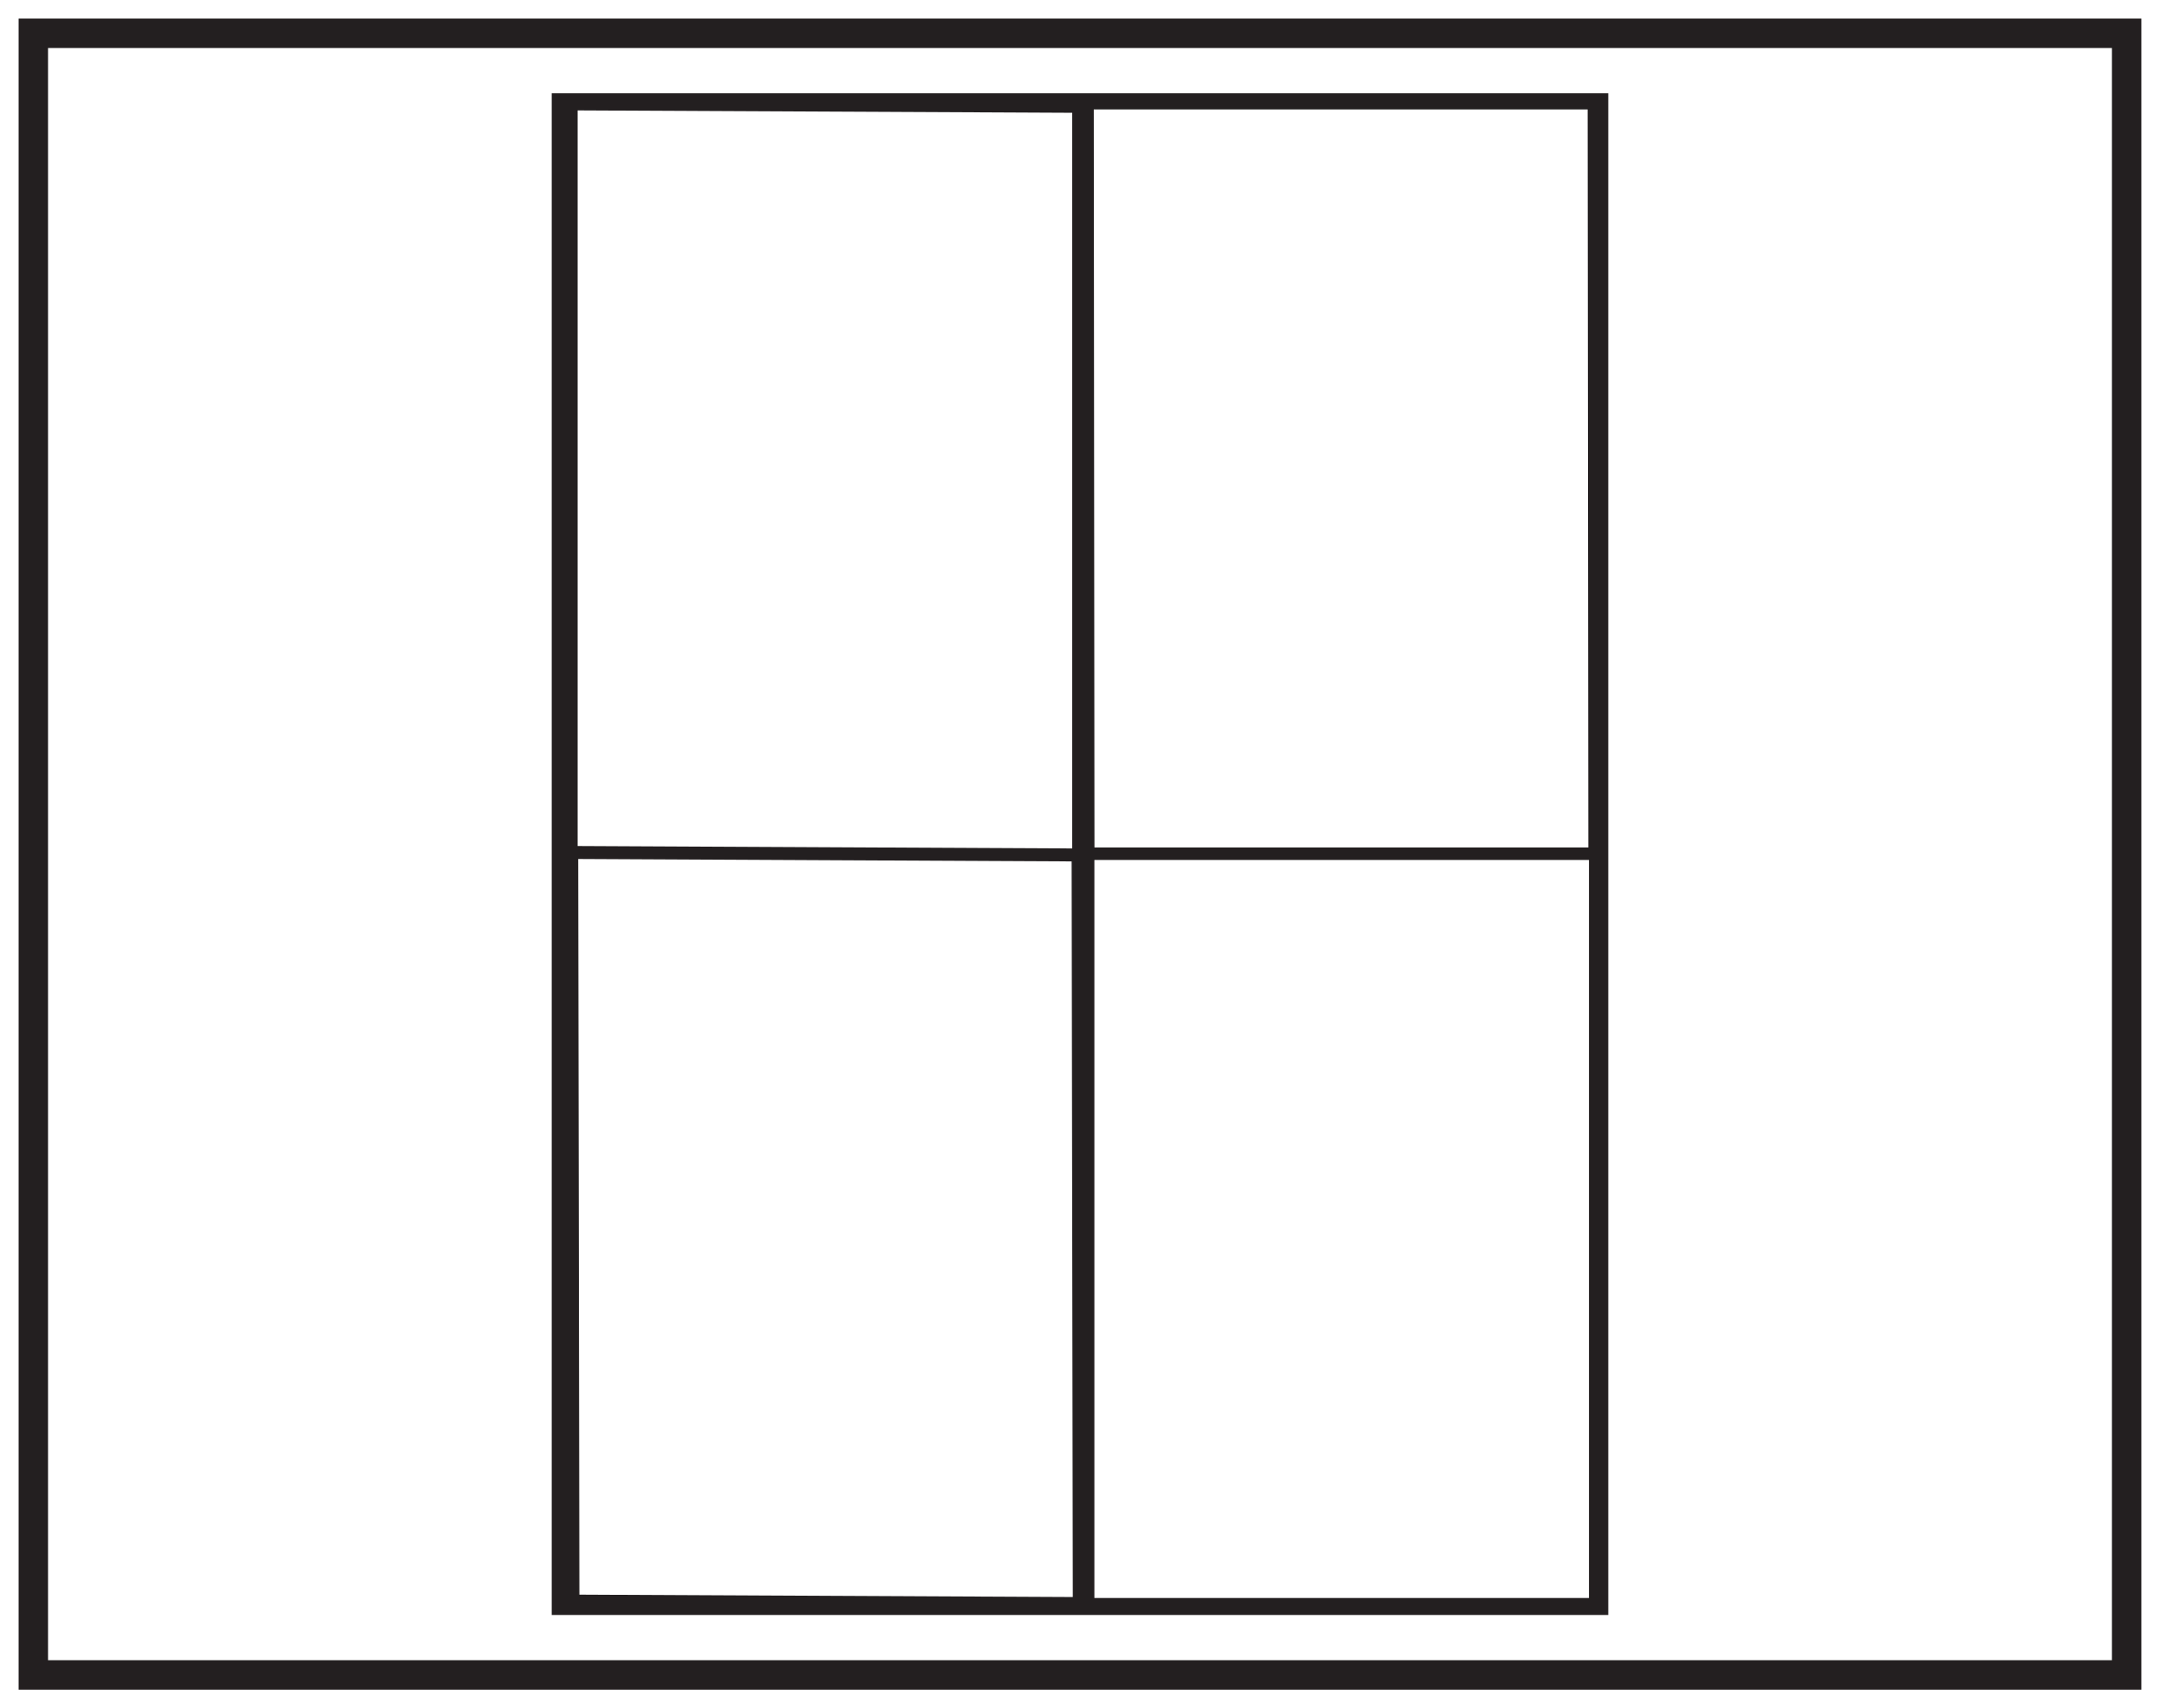 <?xml version="1.0" encoding="UTF-8"?>
<svg xmlns="http://www.w3.org/2000/svg" xmlns:xlink="http://www.w3.org/1999/xlink" width="220pt" height="174pt" viewBox="0 0 220 174" version="1.1">
<g id="surface1">
<rect x="0" y="0" width="220" height="174" style="fill:rgb(100%,100%,100%);fill-opacity:1;stroke:none;"/>
<path style=" stroke:none;fill-rule:nonzero;fill:rgb(100%,100%,100%);fill-opacity:1;" d="M 3.395 3.391 L 216.602 3.391 L 216.602 170.609 L 3.395 170.609 Z M 3.395 3.391 "/>
<path style=" stroke:none;fill-rule:nonzero;fill:rgb(13.73%,12.16%,12.549%);fill-opacity:1;" d="M 218.102 1.891 L 1.895 1.891 L 1.895 172.109 L 218.102 172.109 Z M 215.102 169.109 L 4.895 169.109 L 4.895 4.891 L 215.102 4.891 Z M 215.102 169.109 "/>
<path style=" stroke:none;fill-rule:evenodd;fill:rgb(13.73%,12.16%,12.549%);fill-opacity:1;" d="M 111.465 87.594 L 161.84 87.594 L 161.84 162.77 L 111.465 162.77 Z M 58.891 87.496 L 109.148 87.742 L 109.266 162.672 L 59.012 162.43 Z M 109.207 11.488 L 109.207 86.422 L 58.832 86.176 L 58.832 11.246 Z M 161.777 86.324 L 111.473 86.324 L 111.402 11.148 L 161.707 11.148 Z M 56.195 164.5 L 163.805 164.5 L 163.805 9.5 L 56.195 9.5 Z M 56.195 164.5 "/>
</g>
</svg>
